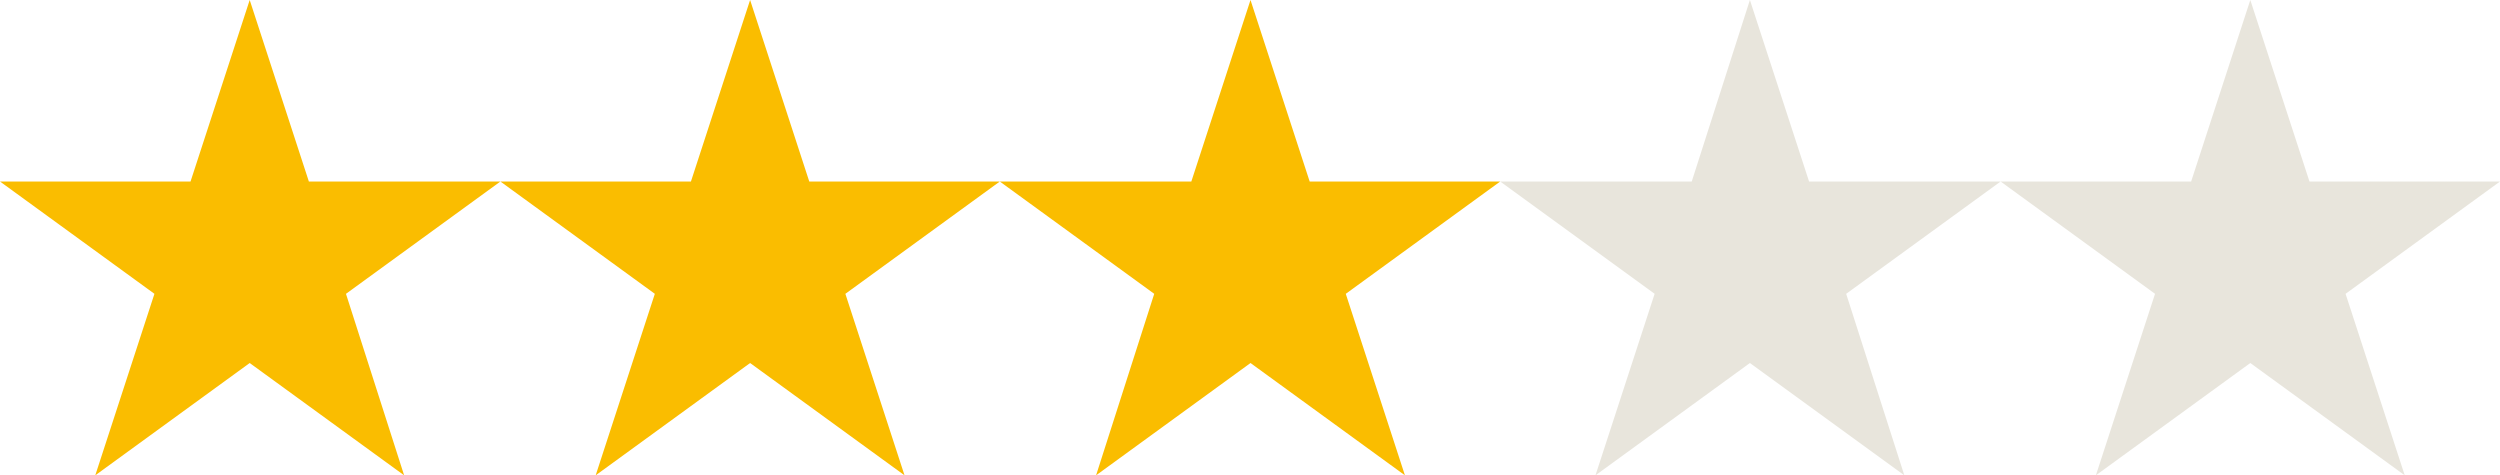 <?xml version="1.0" encoding="utf-8"?>
<!-- Generator: Adobe Illustrator 25.4.6, SVG Export Plug-In . SVG Version: 6.00 Build 0)  -->
<svg version="1.1" id="レイヤー_1" xmlns="http://www.w3.org/2000/svg" xmlns:xlink="http://www.w3.org/1999/xlink" x="0px"
	 y="0px" viewBox="0 0 249.3 47.4" style="enable-background:new 0 0 249.3 47.4;" xml:space="preserve">
<style type="text/css">
	.st0{fill:#FABD00;}
	.st1{fill:#E8E5DC;}
</style>
<polygon class="st0" points="24.9,0 30.8,18.1 49.9,18.1 34.5,29.3 40.3,47.4 24.9,36.2 9.5,47.4 15.4,29.3 0,18.1 19,18.1 "/>
<polygon class="st0" points="74.8,0 80.7,18.1 99.7,18.1 84.3,29.3 90.2,47.4 74.8,36.2 59.4,47.4 65.3,29.3 49.9,18.1 68.9,18.1 
	"/>
<polygon class="st0" points="124.7,0 130.6,18.1 149.6,18.1 134.2,29.3 140.1,47.4 124.7,36.2 109.3,47.4 115.1,29.3 99.7,18.1 
	118.8,18.1 "/>
<polygon class="st1" points="174.5,0 180.4,18.1 199.5,18.1 184.1,29.3 189.9,47.4 174.5,36.2 159.1,47.4 165,29.3 149.6,18.1 
	168.7,18.1 "/>
<polygon class="st1" points="224.4,0 230.3,18.1 249.3,18.1 233.9,29.3 239.8,47.4 224.4,36.2 209,47.4 214.9,29.3 199.5,18.1 
	218.5,18.1 "/>
</svg>
